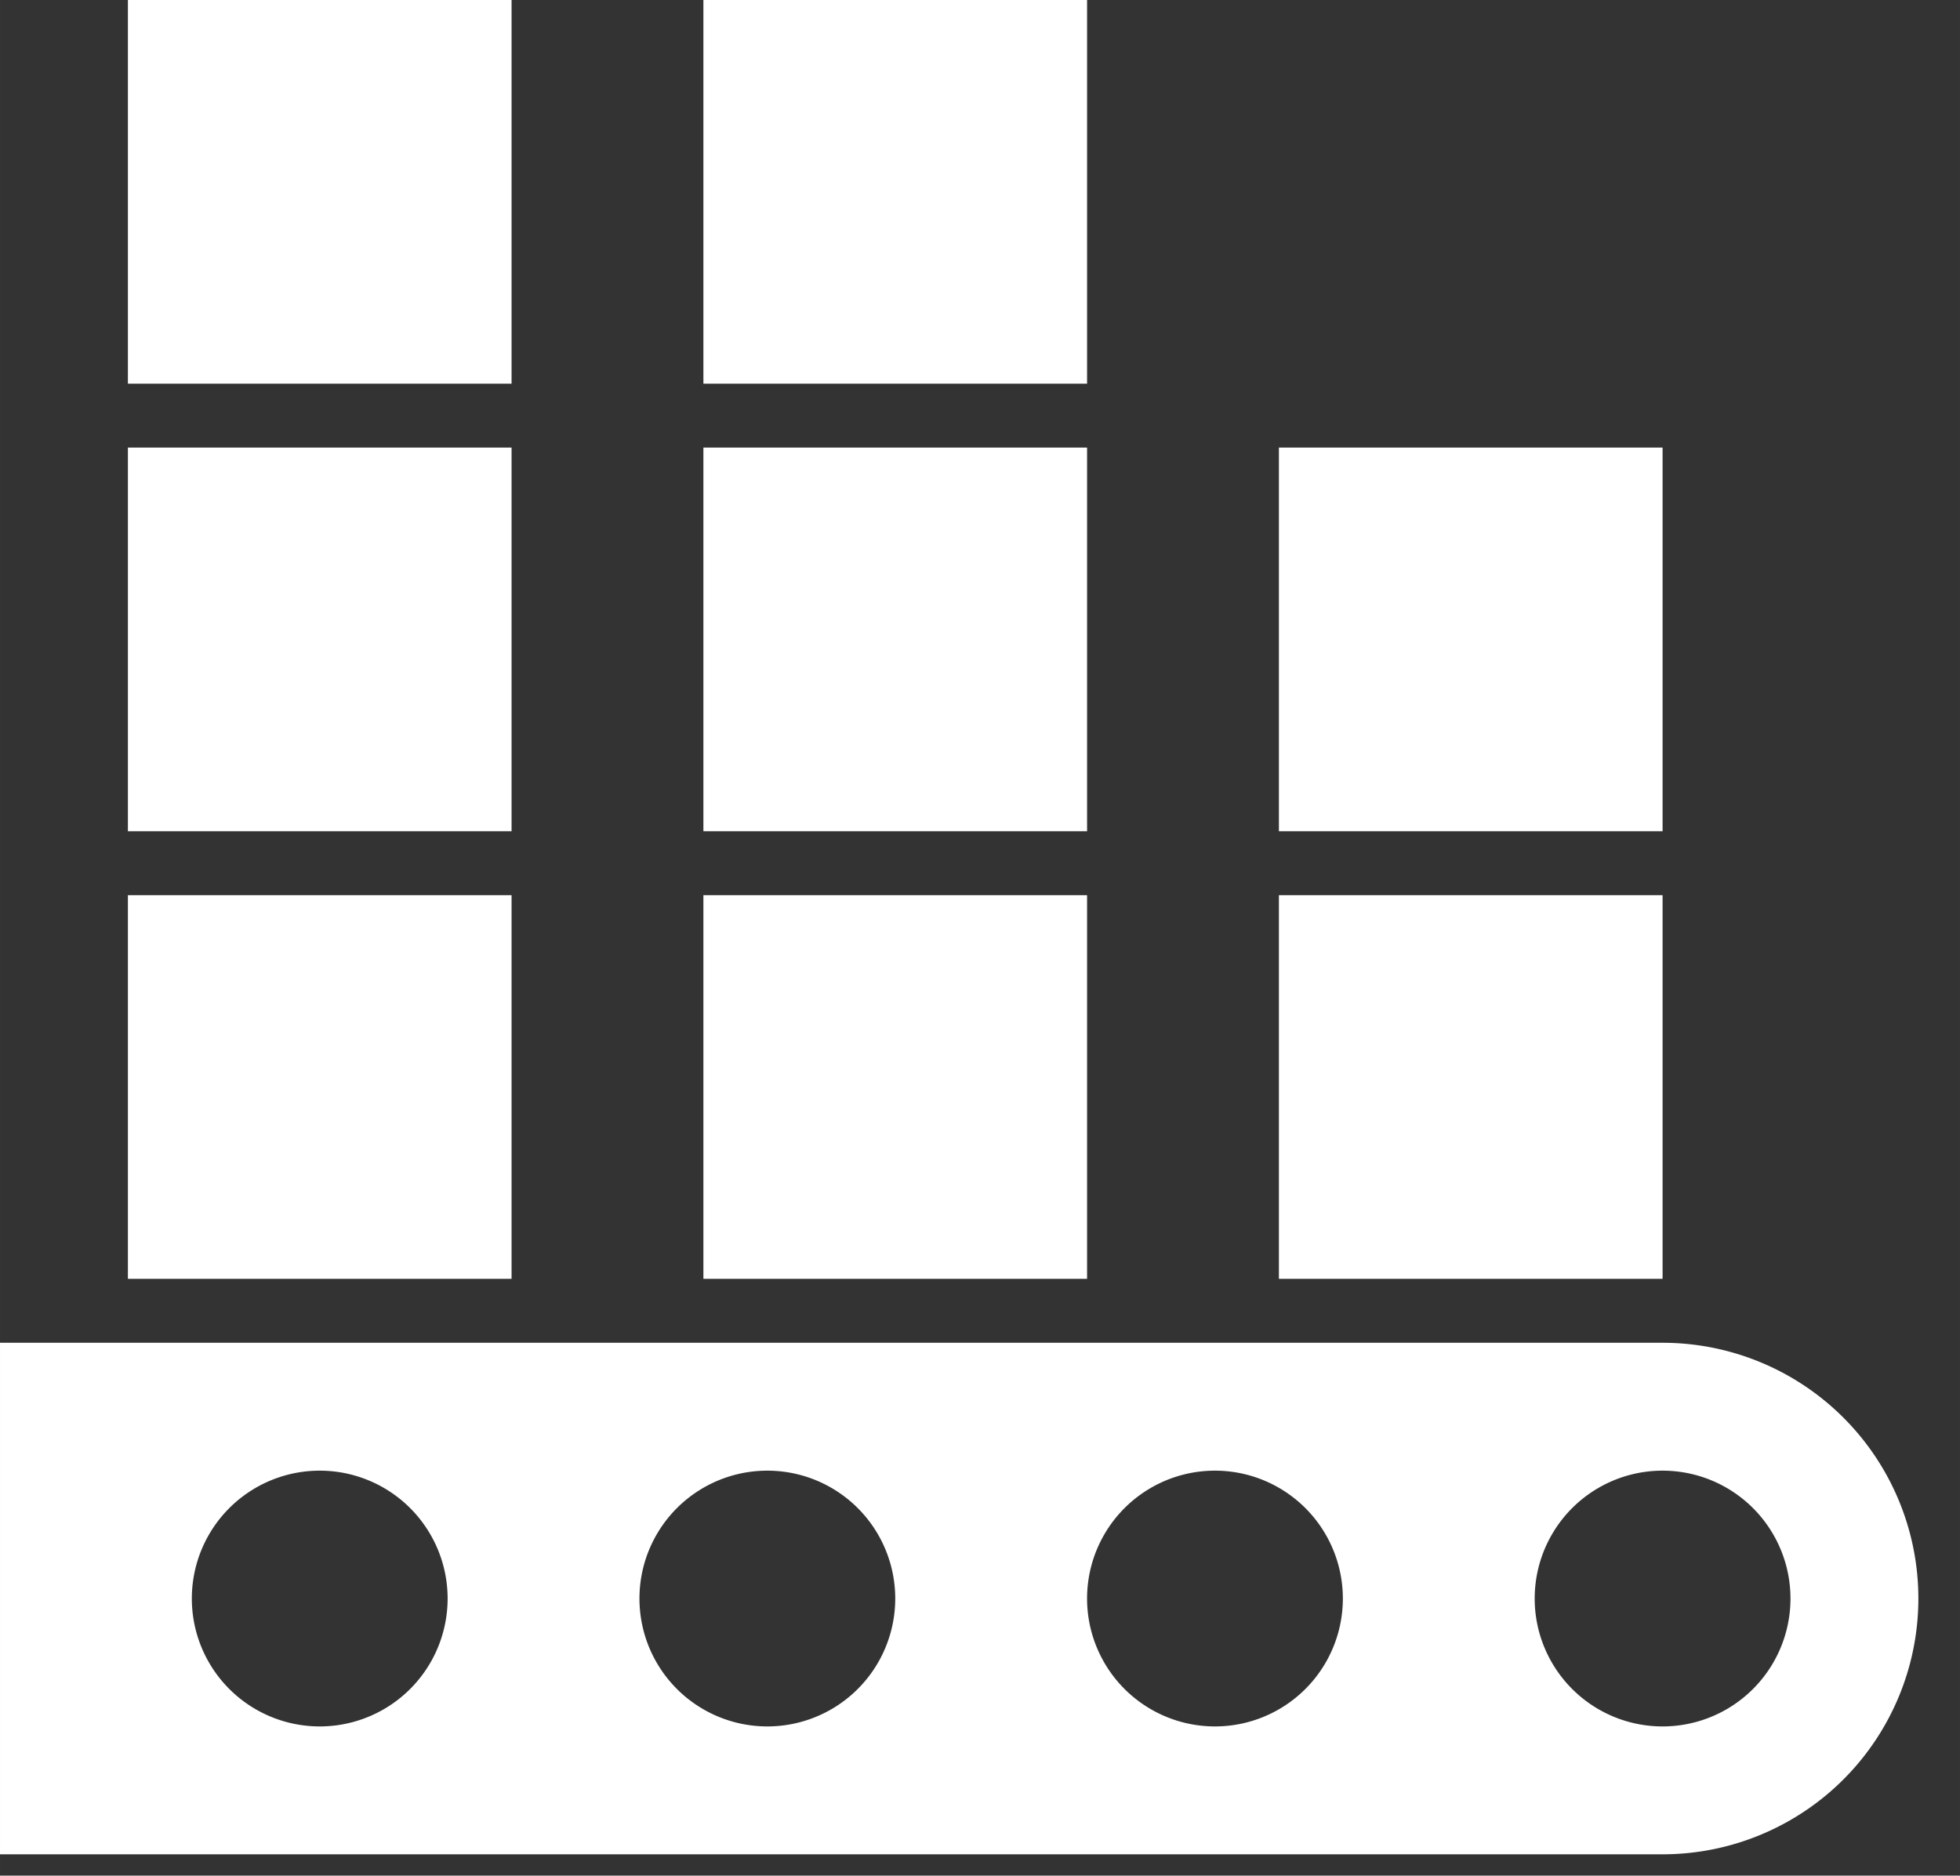 <?xml version="1.0" standalone="no"?><!DOCTYPE svg PUBLIC "-//W3C//DTD SVG 1.1//EN" "http://www.w3.org/Graphics/SVG/1.1/DTD/svg11.dtd"><svg t="1711078007471" class="icon" viewBox="0 0 1070 1024" version="1.1" xmlns="http://www.w3.org/2000/svg" p-id="2155" width="41.797" height="40" xmlns:xlink="http://www.w3.org/1999/xlink"><rect x="0" y="0" width="1070" height="1024" fill="#333333" stroke="none"/><path d="M0 733.091h907.636a139.636 139.636 0 0 1 0 279.273H0v-279.273z m907.636 209.455a69.818 69.818 0 1 0 0-139.636 69.818 69.818 0 0 0 0 139.636z m-244.364 0a69.818 69.818 0 1 0 0-139.636 69.818 69.818 0 0 0 0 139.636z m-244.364 0a69.818 69.818 0 1 0 0-139.636 69.818 69.818 0 0 0 0 139.636z m-244.364 0a69.818 69.818 0 1 0 0-139.636 69.818 69.818 0 0 0 0 139.636zM698.182 488.727h209.455V698.182H698.182v-209.455zM69.818 0H279.273v209.455H69.818V0z m314.182 0h209.455v209.455h-209.455V0zM698.182 244.364h209.455v209.455H698.182v-209.455zM384 488.727h209.455V698.182h-209.455v-209.455z m0-244.364h209.455v209.455h-209.455v-209.455zM69.818 488.727H279.273V698.182H69.818v-209.455z m0-244.364H279.273v209.455H69.818v-209.455z" fill="#ffffff" p-id="2156"></path></svg>